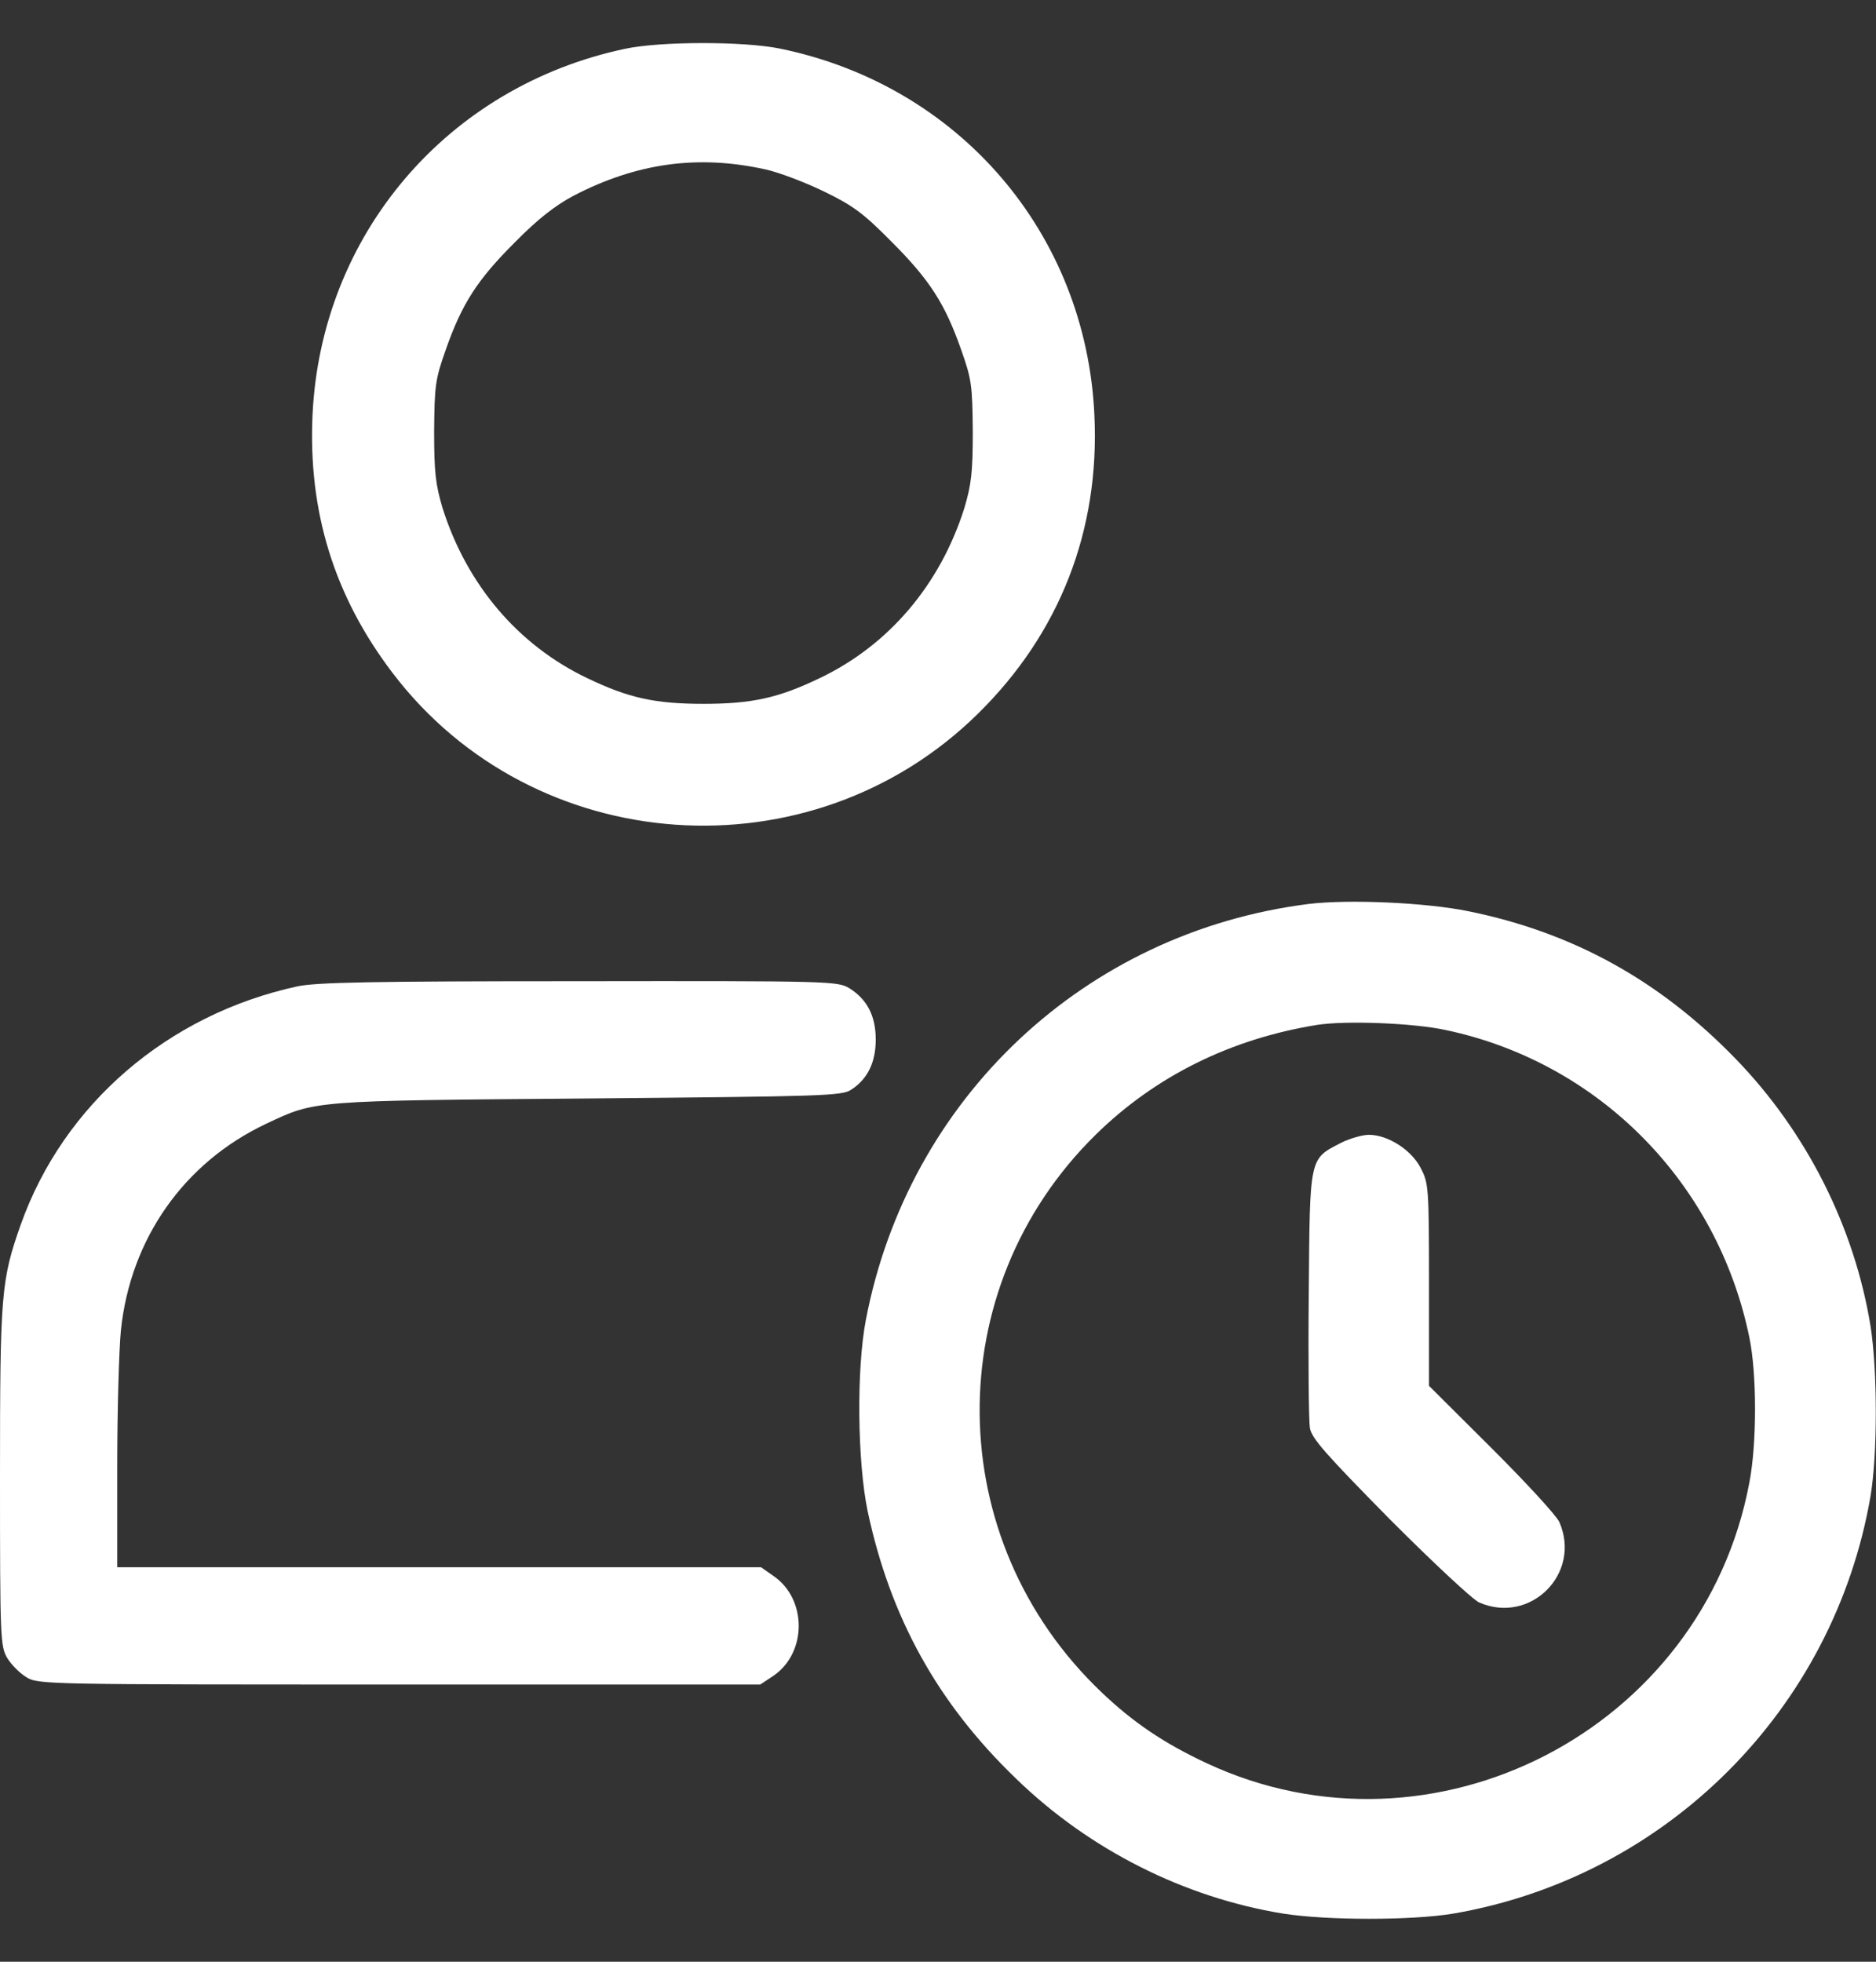 <svg width="22" height="23" viewBox="0 0 22 23" fill="none" xmlns="http://www.w3.org/2000/svg">
<rect x="0" y="0" width="22" height="23" fill="#333333" stroke="none"/>
<g clip-path="url(#clip0_12638_8534)">
<path d="M7.326 0.573C5.242 1.016 3.764 2.752 3.665 4.866C3.613 5.996 3.918 6.988 4.601 7.886C6.256 10.069 9.509 10.297 11.468 8.368C12.426 7.427 12.899 6.219 12.834 4.866C12.736 2.734 11.245 0.998 9.143 0.569C8.718 0.483 7.742 0.483 7.326 0.573ZM8.98 1.987C9.135 2.021 9.44 2.137 9.663 2.245C10.007 2.412 10.127 2.502 10.458 2.837C10.901 3.28 11.081 3.559 11.27 4.096C11.395 4.449 11.403 4.518 11.408 5.055C11.408 5.545 11.39 5.682 11.309 5.957C11.025 6.855 10.424 7.564 9.612 7.951C9.13 8.183 8.817 8.252 8.25 8.252C7.682 8.252 7.369 8.183 6.887 7.951C6.075 7.564 5.474 6.855 5.19 5.957C5.109 5.682 5.091 5.545 5.091 5.055C5.096 4.518 5.104 4.449 5.229 4.096C5.418 3.559 5.598 3.28 6.037 2.842C6.307 2.567 6.514 2.408 6.724 2.296C7.468 1.909 8.189 1.811 8.98 1.987Z" fill="white"/>
<path d="M15.349 10.598C12.723 10.928 10.652 12.875 10.154 15.475C10.042 16.055 10.055 17.142 10.175 17.718C10.442 18.968 10.996 19.969 11.916 20.854C12.775 21.688 13.888 22.247 15.048 22.436C15.568 22.517 16.552 22.517 17.042 22.436C19.543 22.006 21.506 20.042 21.936 17.541C22.018 17.052 22.018 16.068 21.936 15.548C21.747 14.387 21.188 13.275 20.355 12.415C19.465 11.496 18.447 10.933 17.222 10.684C16.72 10.581 15.817 10.542 15.349 10.598ZM16.952 12.076C18.748 12.454 20.14 13.863 20.514 15.677C20.604 16.106 20.604 16.927 20.514 17.387C19.968 20.283 16.81 21.911 14.154 20.674C13.656 20.442 13.291 20.197 12.917 19.84C11.039 18.053 11.009 15.114 12.848 13.305C13.548 12.617 14.434 12.179 15.448 12.016C15.783 11.964 16.573 11.994 16.952 12.076Z" fill="white"/>
<path d="M15.726 13.399C15.352 13.593 15.361 13.55 15.348 15.165C15.34 15.952 15.348 16.66 15.361 16.742C15.383 16.867 15.554 17.056 16.298 17.812C16.8 18.315 17.269 18.753 17.346 18.788C17.948 19.05 18.549 18.448 18.287 17.846C18.253 17.769 17.896 17.382 17.492 16.979L16.758 16.248V15.062C16.758 13.906 16.753 13.872 16.659 13.691C16.547 13.477 16.272 13.305 16.053 13.305C15.976 13.305 15.829 13.348 15.726 13.399Z" fill="white"/>
<path d="M3.485 11.565C1.968 11.895 0.748 12.944 0.245 14.353C0.013 15.011 0 15.157 0 17.314C0 19.217 0.004 19.303 0.086 19.441C0.133 19.518 0.232 19.617 0.309 19.664C0.447 19.75 0.537 19.75 4.684 19.75H8.916L9.071 19.647C9.466 19.376 9.466 18.744 9.066 18.474L8.925 18.375H5.152H1.375V17.18C1.375 16.527 1.396 15.814 1.418 15.595C1.53 14.525 2.157 13.631 3.12 13.176C3.704 12.901 3.639 12.905 6.896 12.879C9.659 12.854 9.874 12.849 9.982 12.776C10.175 12.652 10.27 12.454 10.27 12.188C10.27 11.908 10.166 11.715 9.96 11.586C9.823 11.504 9.741 11.5 6.789 11.504C4.374 11.504 3.704 11.517 3.485 11.565Z" fill="white"/>
</g>
<defs>
<clipPath id="clip0_12638_8534">
<rect width="22" height="22" fill="white" transform="translate(0 0.5)"/>
</clipPath>
</defs>
</svg>
